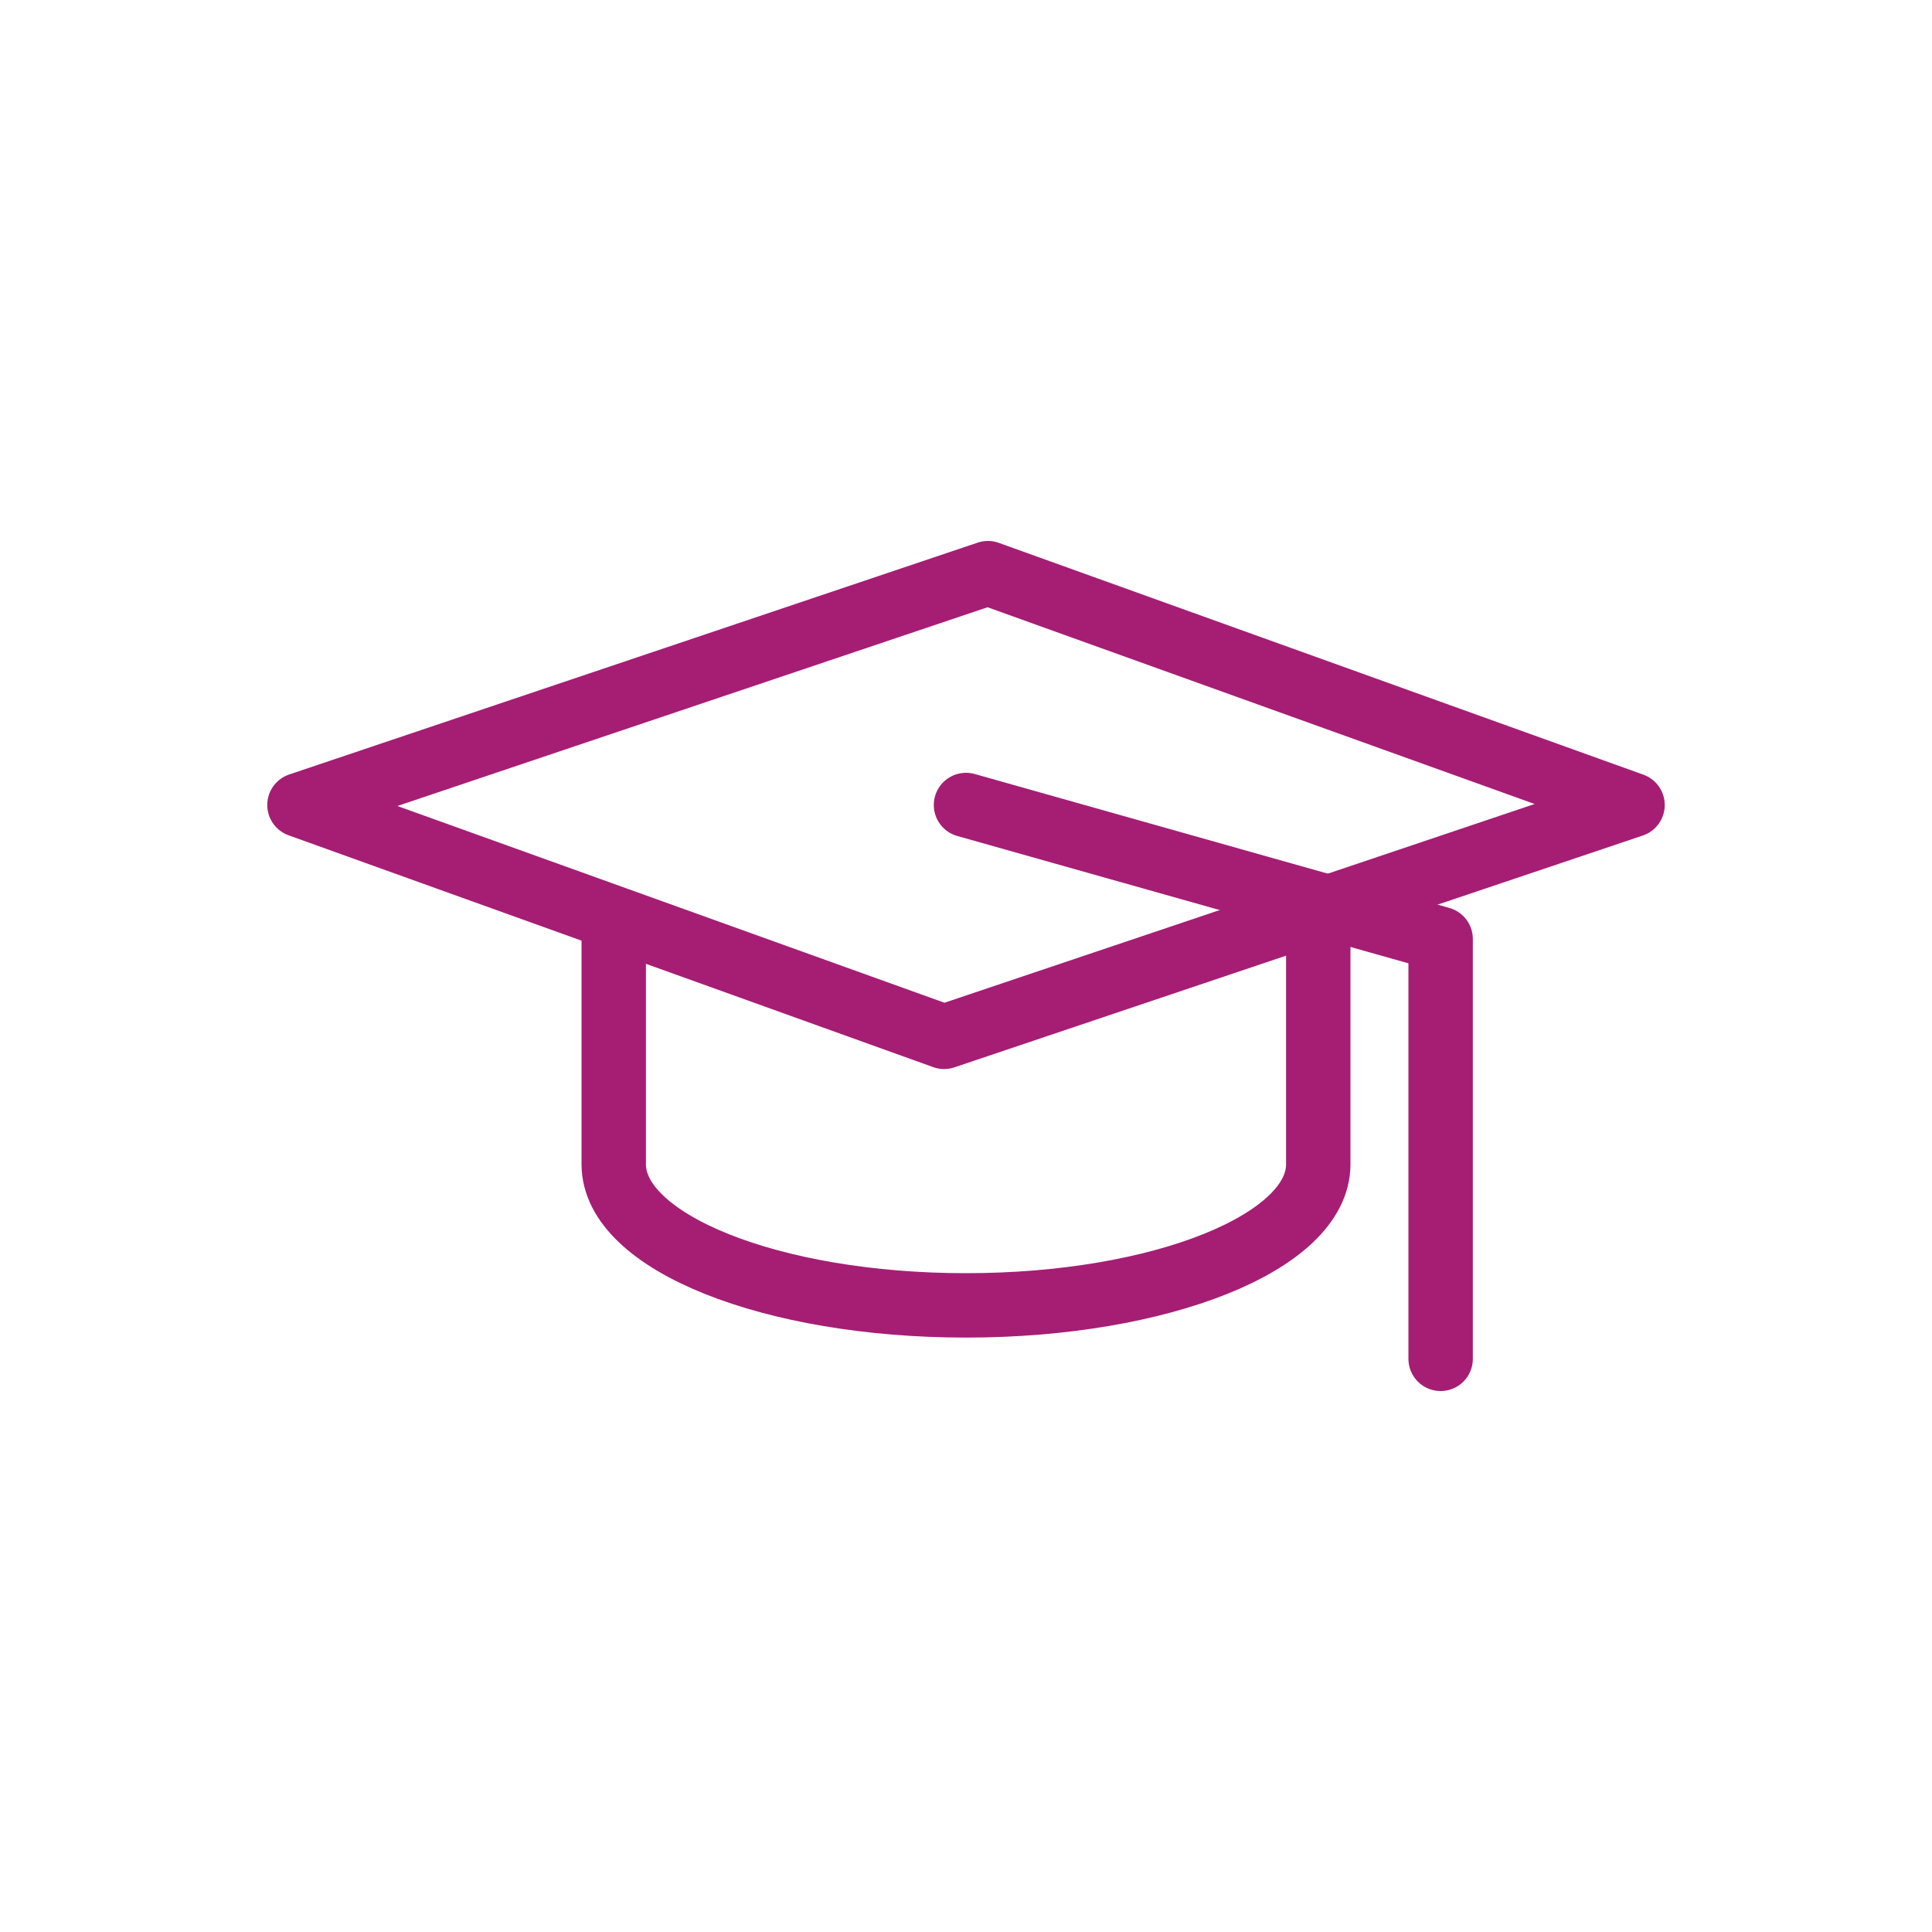 <?xml version="1.0" encoding="UTF-8"?><svg id="Vrstva_1" xmlns="http://www.w3.org/2000/svg" viewBox="0 0 30 30"><defs><style>.cls-1{stroke-linecap:round;}.cls-1,.cls-2{fill:none;stroke:#a51e74;stroke-linejoin:round;}</style></defs><path class="cls-2" d="m9.53,14.36v3.72c0,1.21,2.45,2.19,5.47,2.19s5.47-.98,5.47-2.19v-3.81"/><polygon class="cls-2" points="25.35 12.5 14.66 16.1 4.65 12.5 15.34 8.9 25.35 12.5"/><polyline class="cls-1" points="15 12.5 22.37 14.58 22.37 21.1"/></svg>